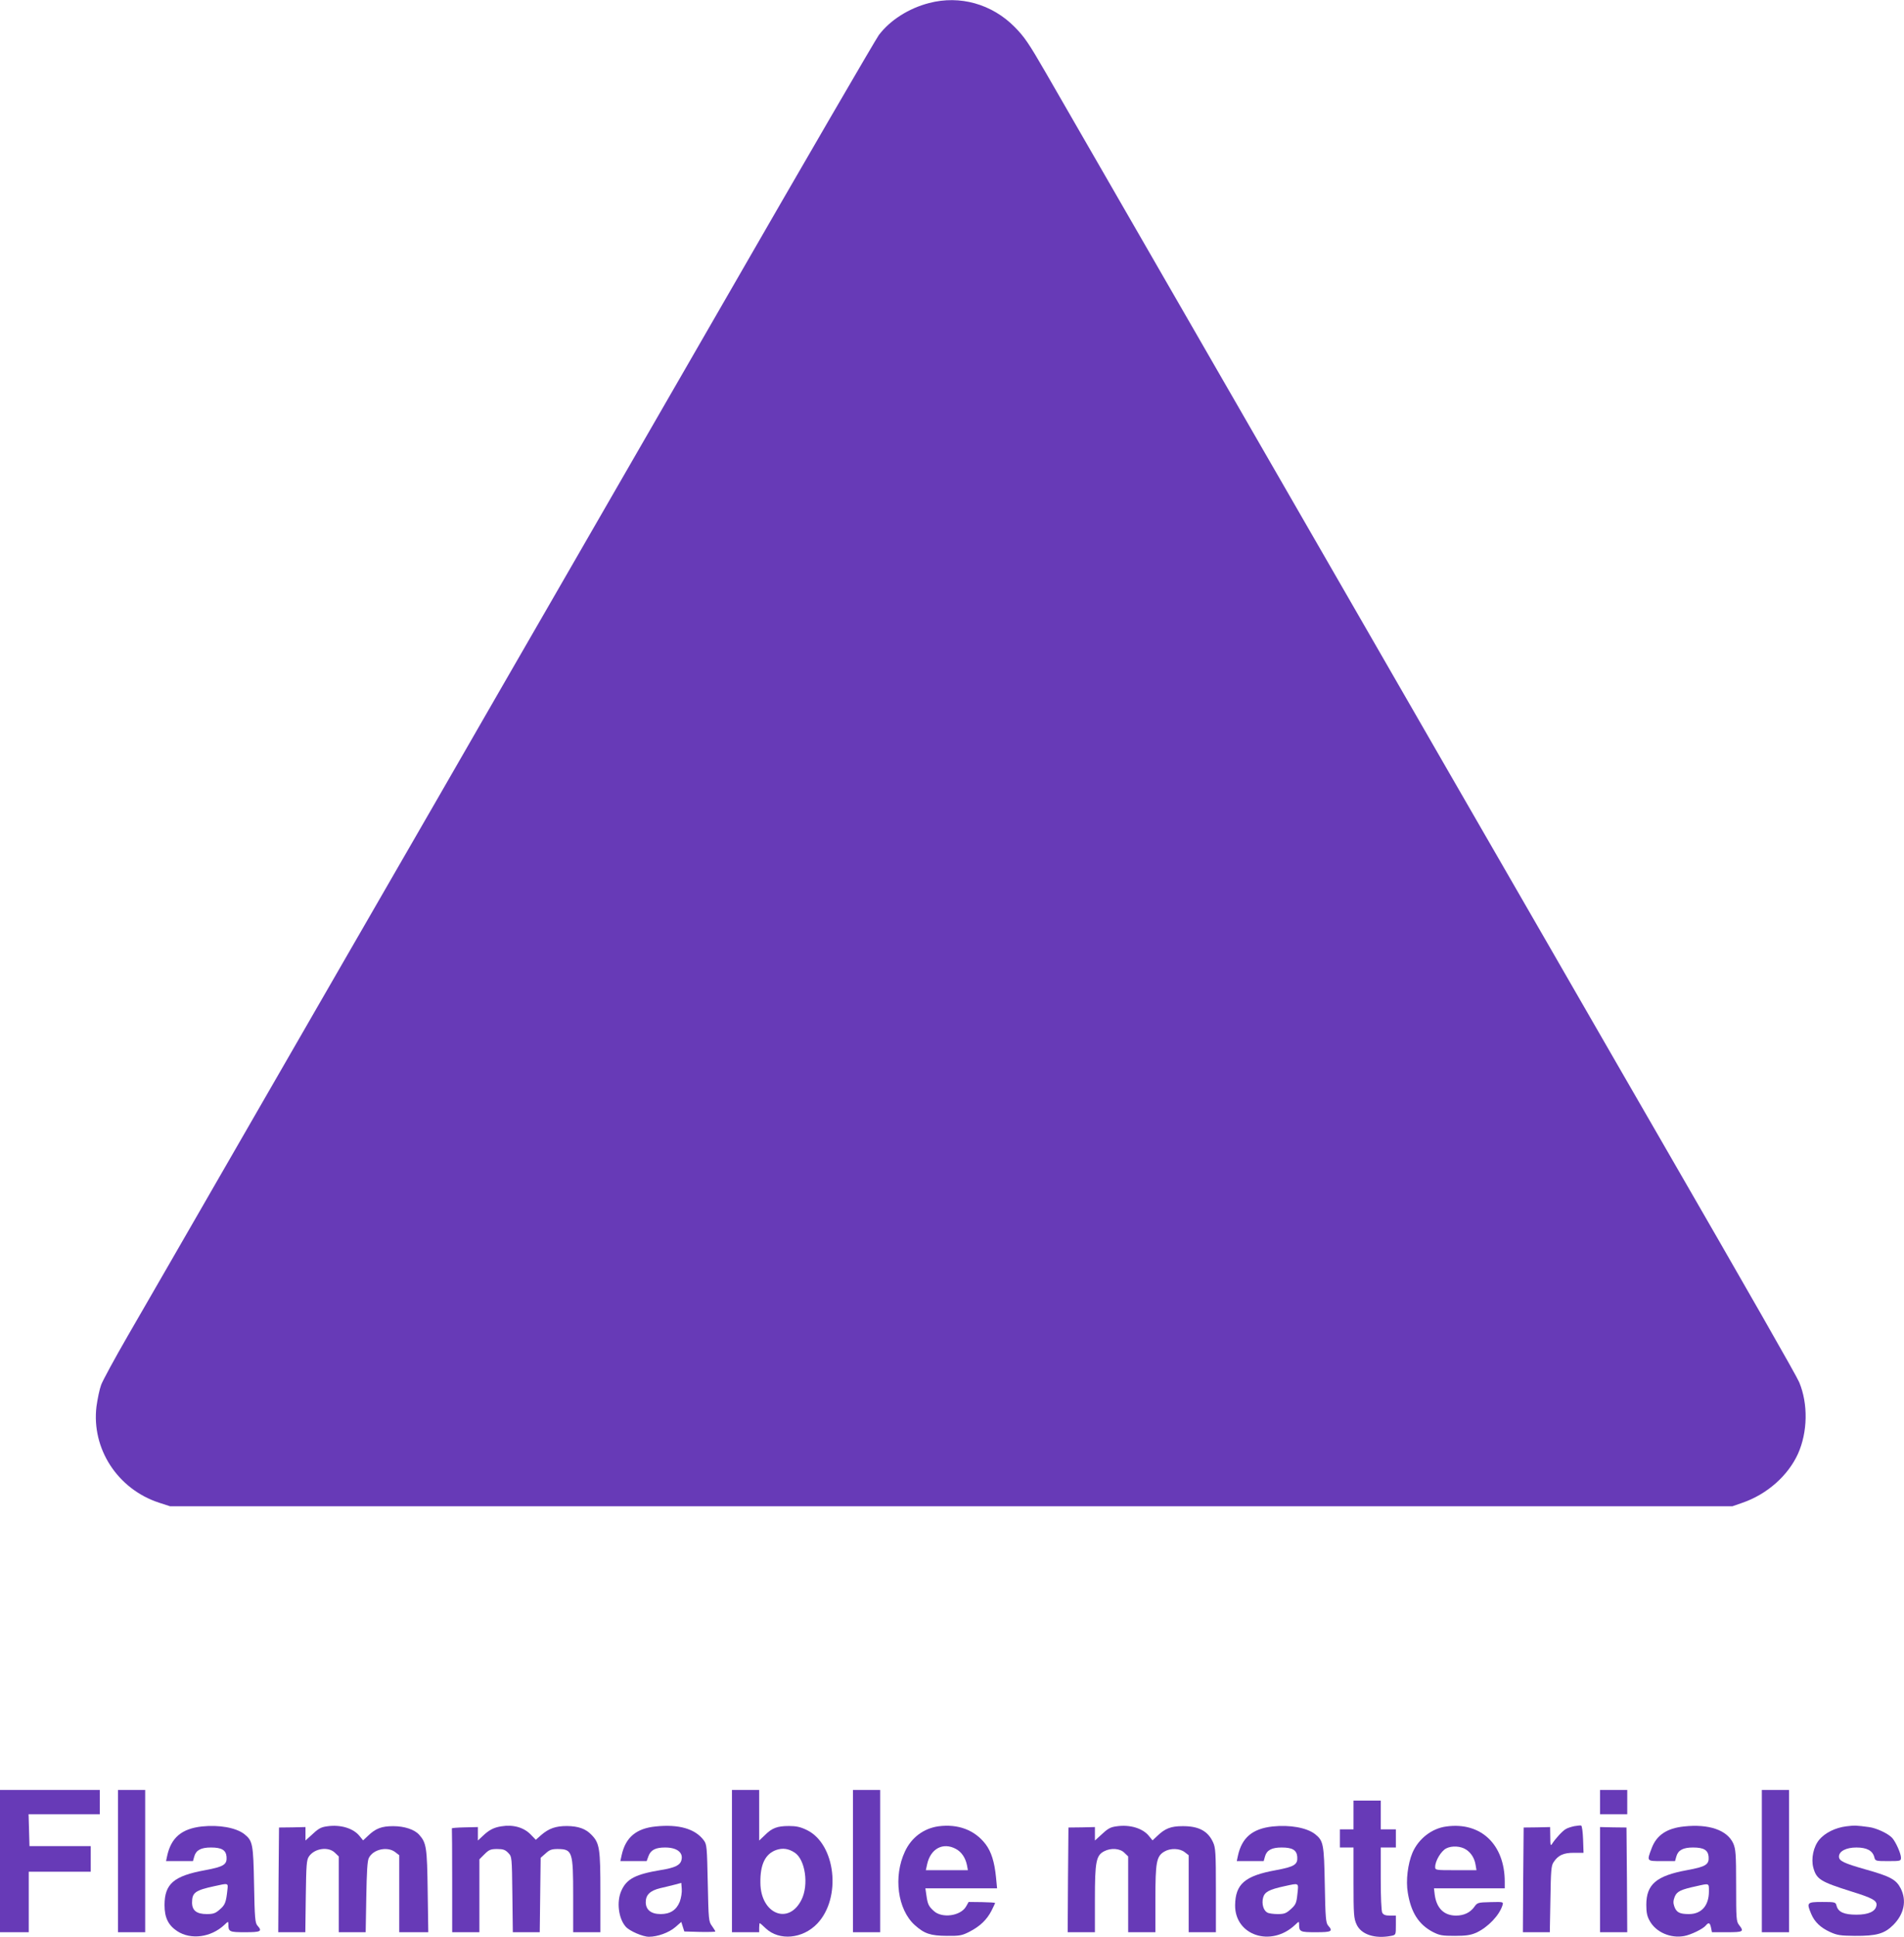 <?xml version="1.0" standalone="no"?>
<!DOCTYPE svg PUBLIC "-//W3C//DTD SVG 20010904//EN"
 "http://www.w3.org/TR/2001/REC-SVG-20010904/DTD/svg10.dtd">
<svg version="1.0" xmlns="http://www.w3.org/2000/svg"
 width="1259pt" height="1280pt" viewBox="0 0 1259 1280"
 preserveAspectRatio="xMidYMid meet">
<g transform="translate(0,1280) scale(0.1,-0.1)"
fill="#673ab7" stroke="none">
<path d="M6144 12780 c-136 -35 -259 -114 -333 -212 -21 -29 -488 -831 -1036
-1783 -549 -951 -1064 -1845 -1145 -1985 -199 -345 -485 -840 -735 -1275 -114
-198 -308 -533 -430 -745 -122 -212 -503 -871 -845 -1465 -342 -594 -692
-1200 -777 -1347 -85 -147 -163 -291 -174 -320 -11 -29 -24 -93 -31 -143 -34
-279 139 -546 413 -636 l74 -24 5165 0 5165 0 66 23 c163 56 302 179 368 324
64 143 68 329 8 473 -18 43 -341 608 -917 1605 -81 140 -428 741 -770 1335
-343 594 -910 1577 -1260 2185 -923 1600 -1892 3281 -2038 3535 -108 187 -138
231 -202 296 -151 153 -363 212 -566 159z"/>
<path d="M0 500 l0 -470 95 0 95 0 0 200 0 200 205 0 205 0 0 85 0 84 -202 0
-203 0 -3 106 -3 105 236 0 235 0 0 80 0 80 -330 0 -330 0 0 -470z"/>
<path d="M780 500 l0 -470 90 0 90 0 0 470 0 470 -90 0 -90 0 0 -470z"/>
<path d="M4840 500 l0 -470 90 0 90 0 0 30 c0 17 2 30 4 30 2 0 20 -16 40 -35
89 -83 244 -69 340 32 162 170 122 525 -68 618 -43 21 -71 27 -119 27 -77 0
-112 -13 -159 -60 l-38 -36 0 167 0 167 -90 0 -90 0 0 -470z m415 56 c70 -46
94 -213 45 -311 -85 -171 -271 -94 -272 112 -2 122 33 192 106 217 42 14 80 9
121 -18z"/>
<path d="M5640 500 l0 -470 90 0 90 0 0 470 0 470 -90 0 -90 0 0 -470z"/>
<path d="M10580 890 l0 -80 90 0 90 0 0 80 0 80 -90 0 -90 0 0 -80z"/>
<path d="M11650 500 l0 -470 90 0 90 0 0 470 0 470 -90 0 -90 0 0 -470z"/>
<path d="M8950 805 l0 -95 -45 0 -45 0 0 -60 0 -60 45 0 45 0 0 -232 c0 -209
2 -237 20 -276 30 -67 121 -97 229 -76 31 6 31 7 31 70 l0 64 -40 0 c-29 0
-42 5 -50 19 -6 12 -10 103 -10 225 l0 206 50 0 50 0 0 60 0 60 -50 0 -50 0 0
95 0 95 -90 0 -90 0 0 -95z"/>
<path d="M1335 729 c-134 -15 -204 -74 -230 -196 l-7 -33 89 0 89 0 9 32 c12
41 45 58 110 58 71 0 99 -17 103 -61 4 -52 -18 -66 -142 -89 -207 -38 -268
-90 -268 -231 0 -83 25 -133 84 -172 91 -59 223 -41 311 41 26 25 27 25 27 5
0 -50 6 -53 111 -53 104 0 115 6 82 43 -16 17 -19 49 -23 271 -5 272 -9 290
-65 335 -55 42 -166 62 -280 50z m169 -416 c-9 -85 -15 -102 -50 -132 -29 -26
-43 -31 -87 -31 -67 0 -97 24 -97 76 0 66 20 81 150 109 89 20 89 20 84 -22z"/>
<path d="M2163 730 c-43 -6 -57 -14 -110 -64 l-33 -30 0 45 0 44 -87 -2 -88
-1 -3 -346 -2 -346 89 0 90 0 3 238 c3 207 5 240 21 263 37 54 129 67 172 24
l25 -24 0 -251 0 -250 89 0 89 0 4 233 c3 165 7 240 17 258 29 58 124 78 175
38 l26 -20 0 -255 0 -254 96 0 96 0 -4 273 c-4 287 -8 317 -56 371 -31 35 -98
57 -172 57 -77 0 -116 -15 -167 -64 l-32 -30 -22 27 c-41 53 -127 79 -216 66z"/>
<path d="M3315 730 c-50 -8 -81 -24 -122 -63 l-33 -31 0 45 0 44 -87 -2 c-49
-1 -87 -4 -85 -7 1 -3 2 -159 2 -346 l0 -340 90 0 90 0 0 241 0 241 34 34 c29
29 41 34 83 34 40 0 54 -5 74 -26 24 -25 24 -27 27 -275 l3 -249 89 0 89 0 3
246 3 246 33 29 c26 24 41 29 80 29 97 -1 102 -17 102 -309 l0 -241 90 0 90 0
0 264 c0 288 -5 324 -58 379 -39 41 -87 58 -163 59 -75 0 -120 -16 -171 -60
l-35 -31 -33 34 c-46 48 -117 68 -195 55z"/>
<path d="M4335 729 c-128 -13 -198 -72 -224 -188 l-9 -41 87 0 87 0 12 33 c15
41 47 57 110 57 78 0 121 -33 108 -83 -8 -34 -43 -51 -136 -66 -168 -28 -226
-58 -261 -136 -33 -72 -20 -184 29 -239 25 -28 112 -66 153 -66 57 0 132 27
175 64 l39 34 10 -32 10 -31 103 -3 c56 -1 102 0 102 3 0 3 -10 19 -22 36 -22
29 -23 41 -28 284 -5 237 -6 255 -26 282 -57 77 -166 108 -319 92z m160 -497
c-22 -55 -63 -82 -126 -82 -64 0 -99 28 -99 79 0 48 29 76 95 92 28 6 70 17
95 23 l45 12 3 -40 c2 -22 -4 -59 -13 -84z"/>
<path d="M6205 730 c-98 -14 -178 -74 -221 -166 -78 -166 -49 -384 65 -487 64
-57 103 -70 211 -71 85 -1 101 2 150 27 70 36 115 79 146 139 13 26 24 49 24
51 0 3 -39 5 -87 6 l-88 1 -17 -30 c-36 -63 -160 -80 -214 -29 -34 31 -40 45
-48 101 l-7 48 237 0 237 0 -7 73 c-10 101 -31 169 -69 219 -72 94 -182 135
-312 118z m115 -149 c38 -20 64 -59 74 -108 l6 -33 -139 0 -139 0 9 41 c23
102 105 145 189 100z"/>
<path d="M7383 730 c-43 -6 -57 -14 -110 -64 l-33 -30 0 45 0 44 -87 -2 -88
-1 -3 -346 -2 -346 90 0 90 0 0 220 c0 245 8 288 61 315 45 24 106 19 134 -10
l25 -24 0 -251 0 -250 90 0 90 0 0 220 c0 244 7 282 59 313 40 24 102 22 135
-4 l26 -20 0 -255 0 -254 90 0 90 0 0 278 c0 247 -2 281 -19 317 -34 74 -95
107 -202 106 -76 0 -115 -15 -166 -64 l-32 -30 -22 27 c-41 53 -127 79 -216
66z"/>
<path d="M8415 729 c-134 -15 -204 -74 -230 -196 l-7 -33 89 0 89 0 9 32 c12
41 45 58 110 58 71 0 99 -17 103 -61 4 -52 -18 -66 -142 -89 -204 -37 -267
-91 -269 -231 -2 -200 237 -280 396 -131 26 25 27 25 27 5 0 -50 6 -53 111
-53 104 0 115 6 82 43 -16 17 -19 49 -23 271 -5 272 -9 290 -65 335 -55 42
-166 62 -280 50z m164 -446 c-6 -60 -11 -71 -43 -100 -31 -28 -43 -33 -87 -33
-27 0 -59 4 -69 10 -26 14 -38 58 -28 98 10 38 39 54 140 76 101 22 95 25 87
-51z"/>
<path d="M9565 729 c-97 -12 -185 -81 -225 -173 -31 -73 -45 -186 -31 -265 21
-130 72 -210 165 -259 45 -23 62 -26 146 -26 75 0 105 5 142 21 77 36 152 114
173 181 7 23 6 23 -79 21 -83 -2 -87 -3 -107 -31 -27 -38 -69 -58 -121 -58
-80 0 -129 49 -141 138 l-5 42 234 0 234 0 0 43 c0 247 -158 397 -385 366z
m130 -153 c33 -22 55 -57 62 -100 l6 -36 -137 0 c-133 0 -136 0 -136 22 0 39
39 105 73 122 37 19 96 16 132 -8z"/>
<path d="M10410 731 c-19 -4 -45 -12 -56 -19 -21 -11 -69 -63 -91 -98 -10 -16
-12 -8 -12 46 l-1 65 -87 -2 -88 -1 -3 -346 -2 -346 89 0 89 0 4 218 c3 188 5
222 21 245 30 46 65 62 134 62 l64 0 -3 89 c-2 49 -7 90 -13 91 -5 2 -26 -1
-45 -4z"/>
<path d="M11135 729 c-114 -12 -182 -58 -214 -145 -32 -85 -34 -84 67 -84 l88
0 9 32 c12 41 45 58 110 58 71 0 99 -17 103 -61 4 -52 -18 -66 -144 -89 -202
-37 -268 -94 -268 -229 0 -50 5 -76 23 -107 41 -74 138 -116 228 -99 44 8 124
47 142 69 19 23 28 20 35 -14 l6 -30 100 0 c107 0 114 4 80 47 -19 24 -20 41
-20 262 0 210 -3 241 -19 278 -40 88 -161 130 -326 112z m165 -429 c0 -94 -49
-150 -132 -150 -62 0 -83 11 -97 51 -8 23 -7 38 3 64 15 35 39 47 146 70 84
19 80 20 80 -35z"/>
<path d="M12209 730 c-73 -9 -141 -43 -179 -88 -39 -47 -55 -125 -40 -184 21
-78 47 -94 250 -158 142 -44 173 -61 168 -93 -6 -40 -53 -61 -132 -61 -82 0
-121 17 -132 59 -6 24 -9 25 -95 25 -101 0 -104 -4 -73 -78 22 -53 61 -91 124
-120 48 -22 69 -25 165 -26 144 -1 196 14 255 73 71 72 89 160 48 241 -30 58
-68 79 -232 125 -144 41 -176 56 -176 85 0 35 47 60 115 60 70 0 108 -21 119
-65 6 -24 9 -25 91 -25 82 0 85 1 85 23 0 27 -35 105 -58 130 -26 29 -105 66
-154 72 -83 11 -93 12 -149 5z"/>
<path d="M10580 378 l0 -348 90 0 90 0 -2 346 -3 346 -88 1 -87 2 0 -347z"/>
</g>
</svg>
